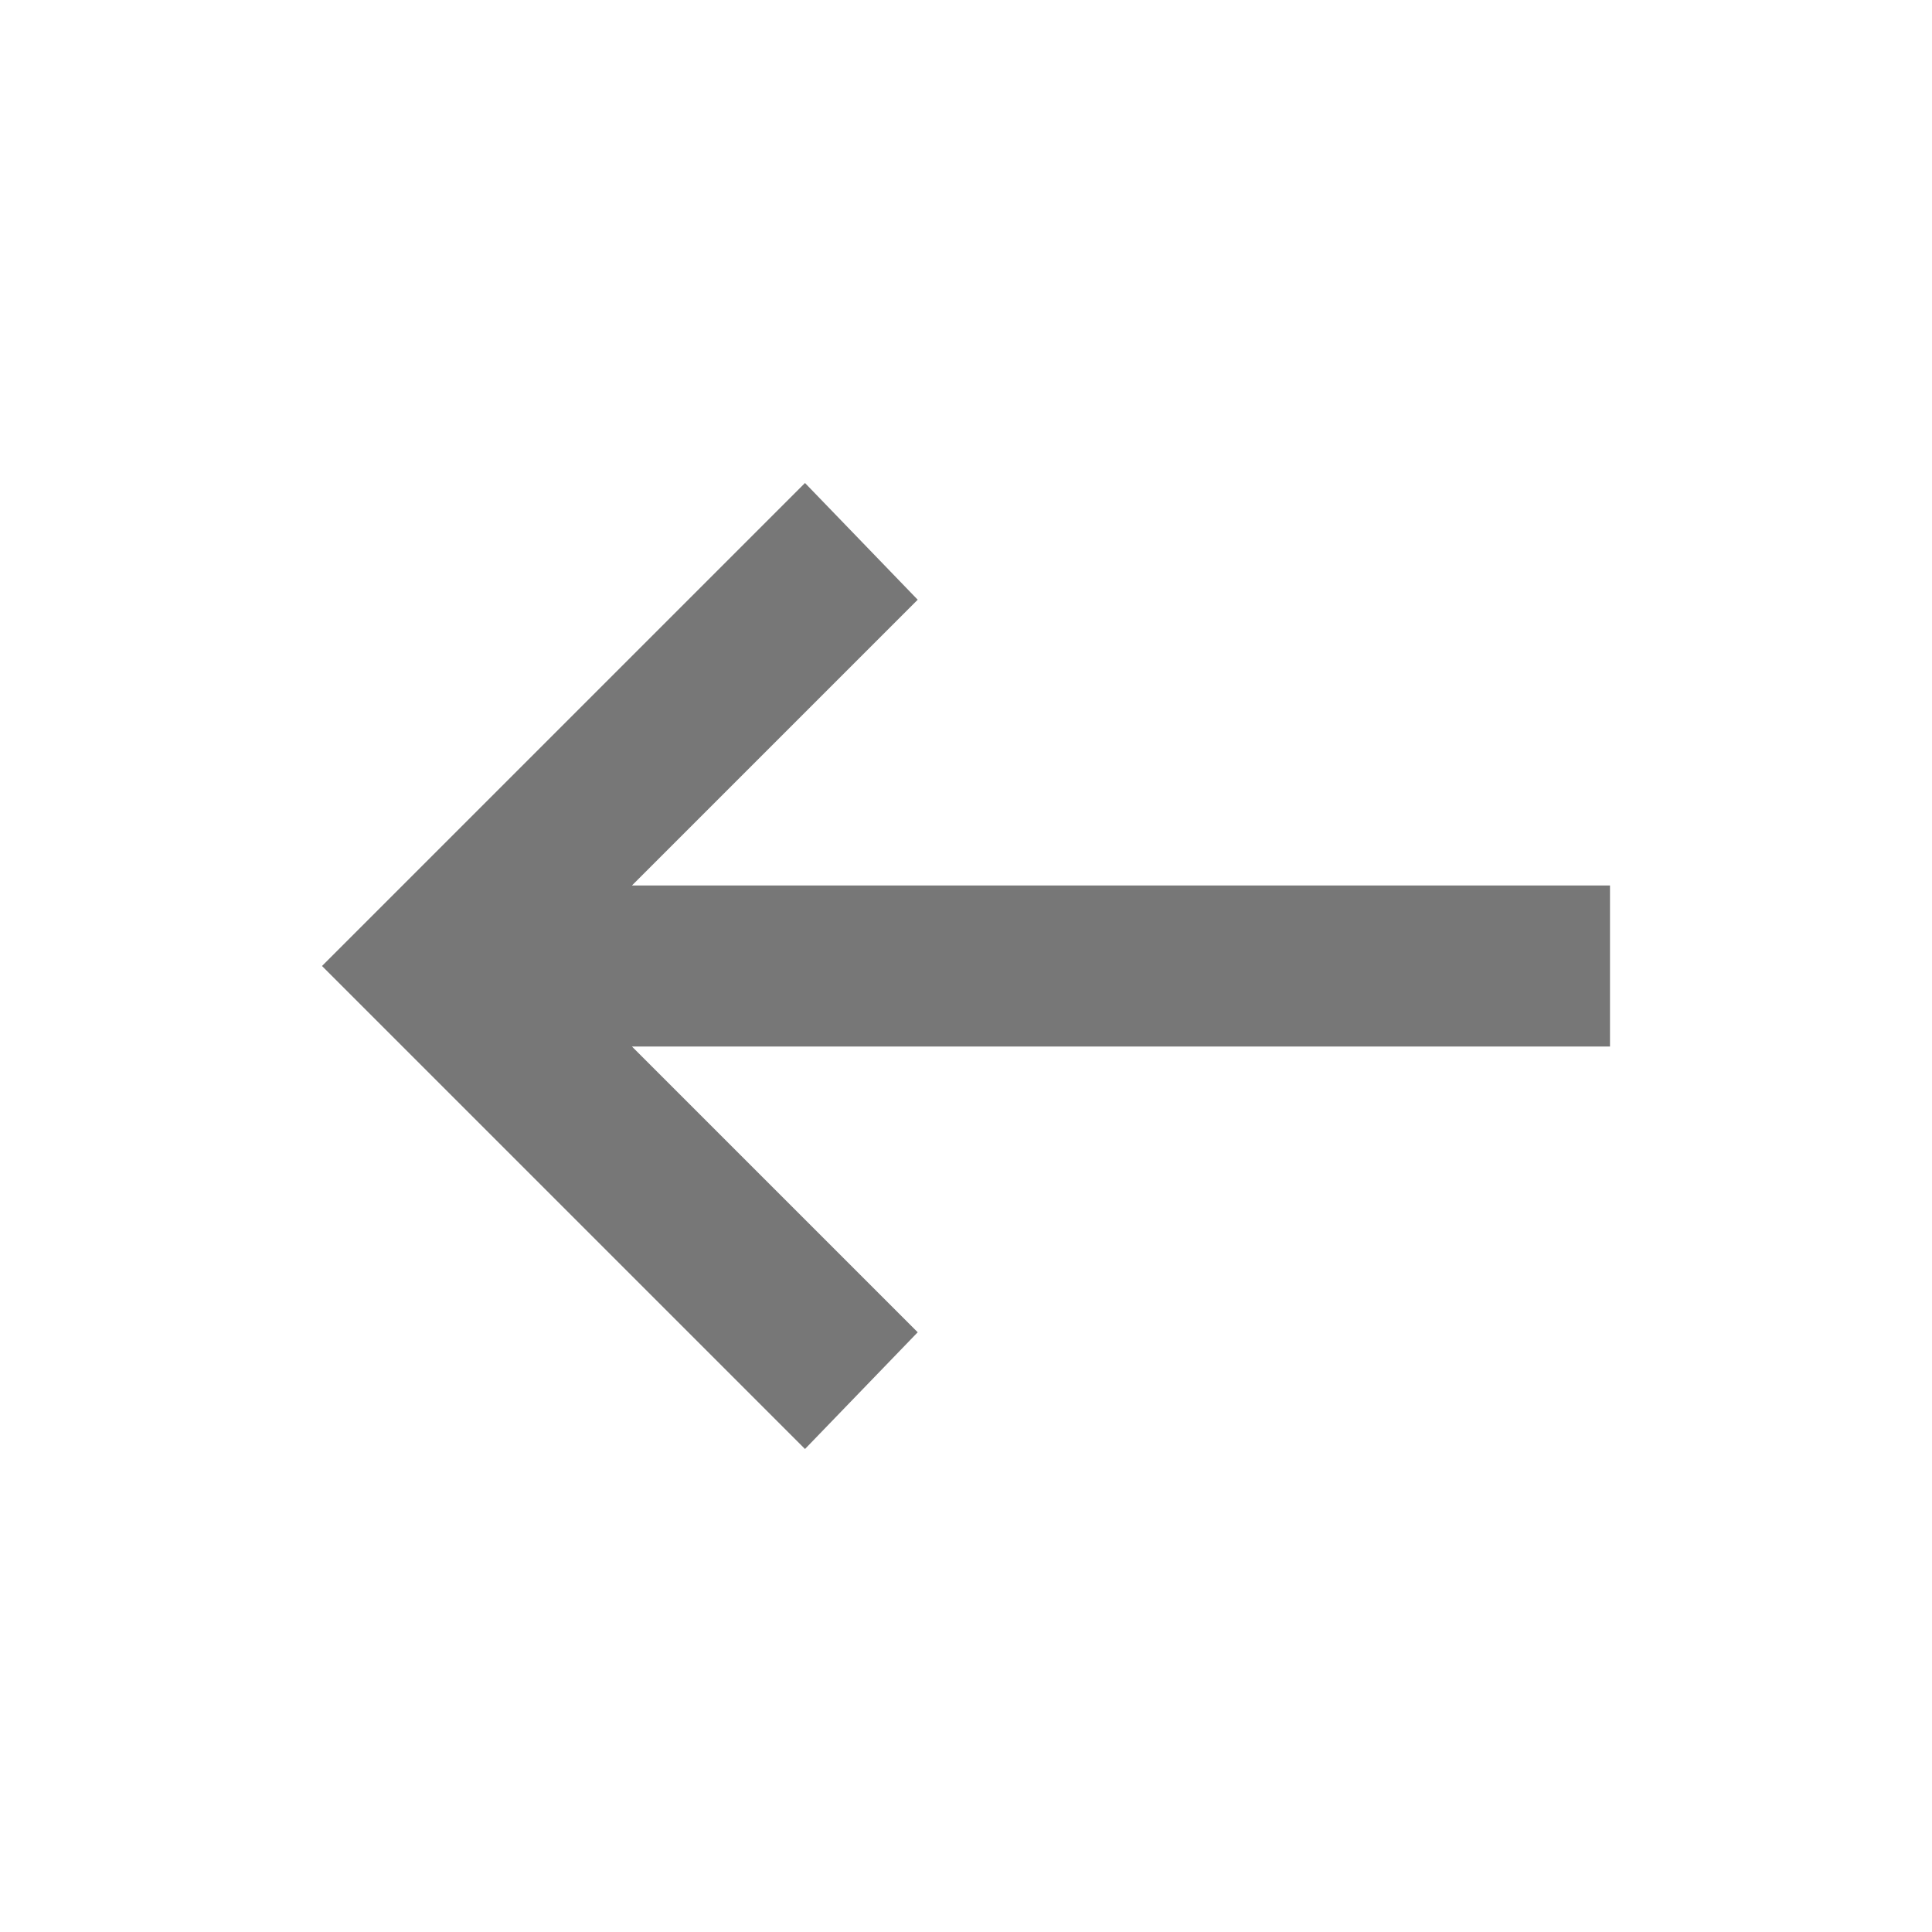 <svg width="36" height="36" viewBox="0 0 36 36" fill="none" xmlns="http://www.w3.org/2000/svg">
<g id="arrow_right_alt_24dp_5F6368_FILL0_wght400_GRAD0_opsz24 1">
<path id="Vector" d="M15 27L17.1 24.825L11.775 19.5H30V16.5L11.775 16.5L17.1 11.175L15 9L6 18L15 27Z" fill="#777777"/>
</g>
</svg>
